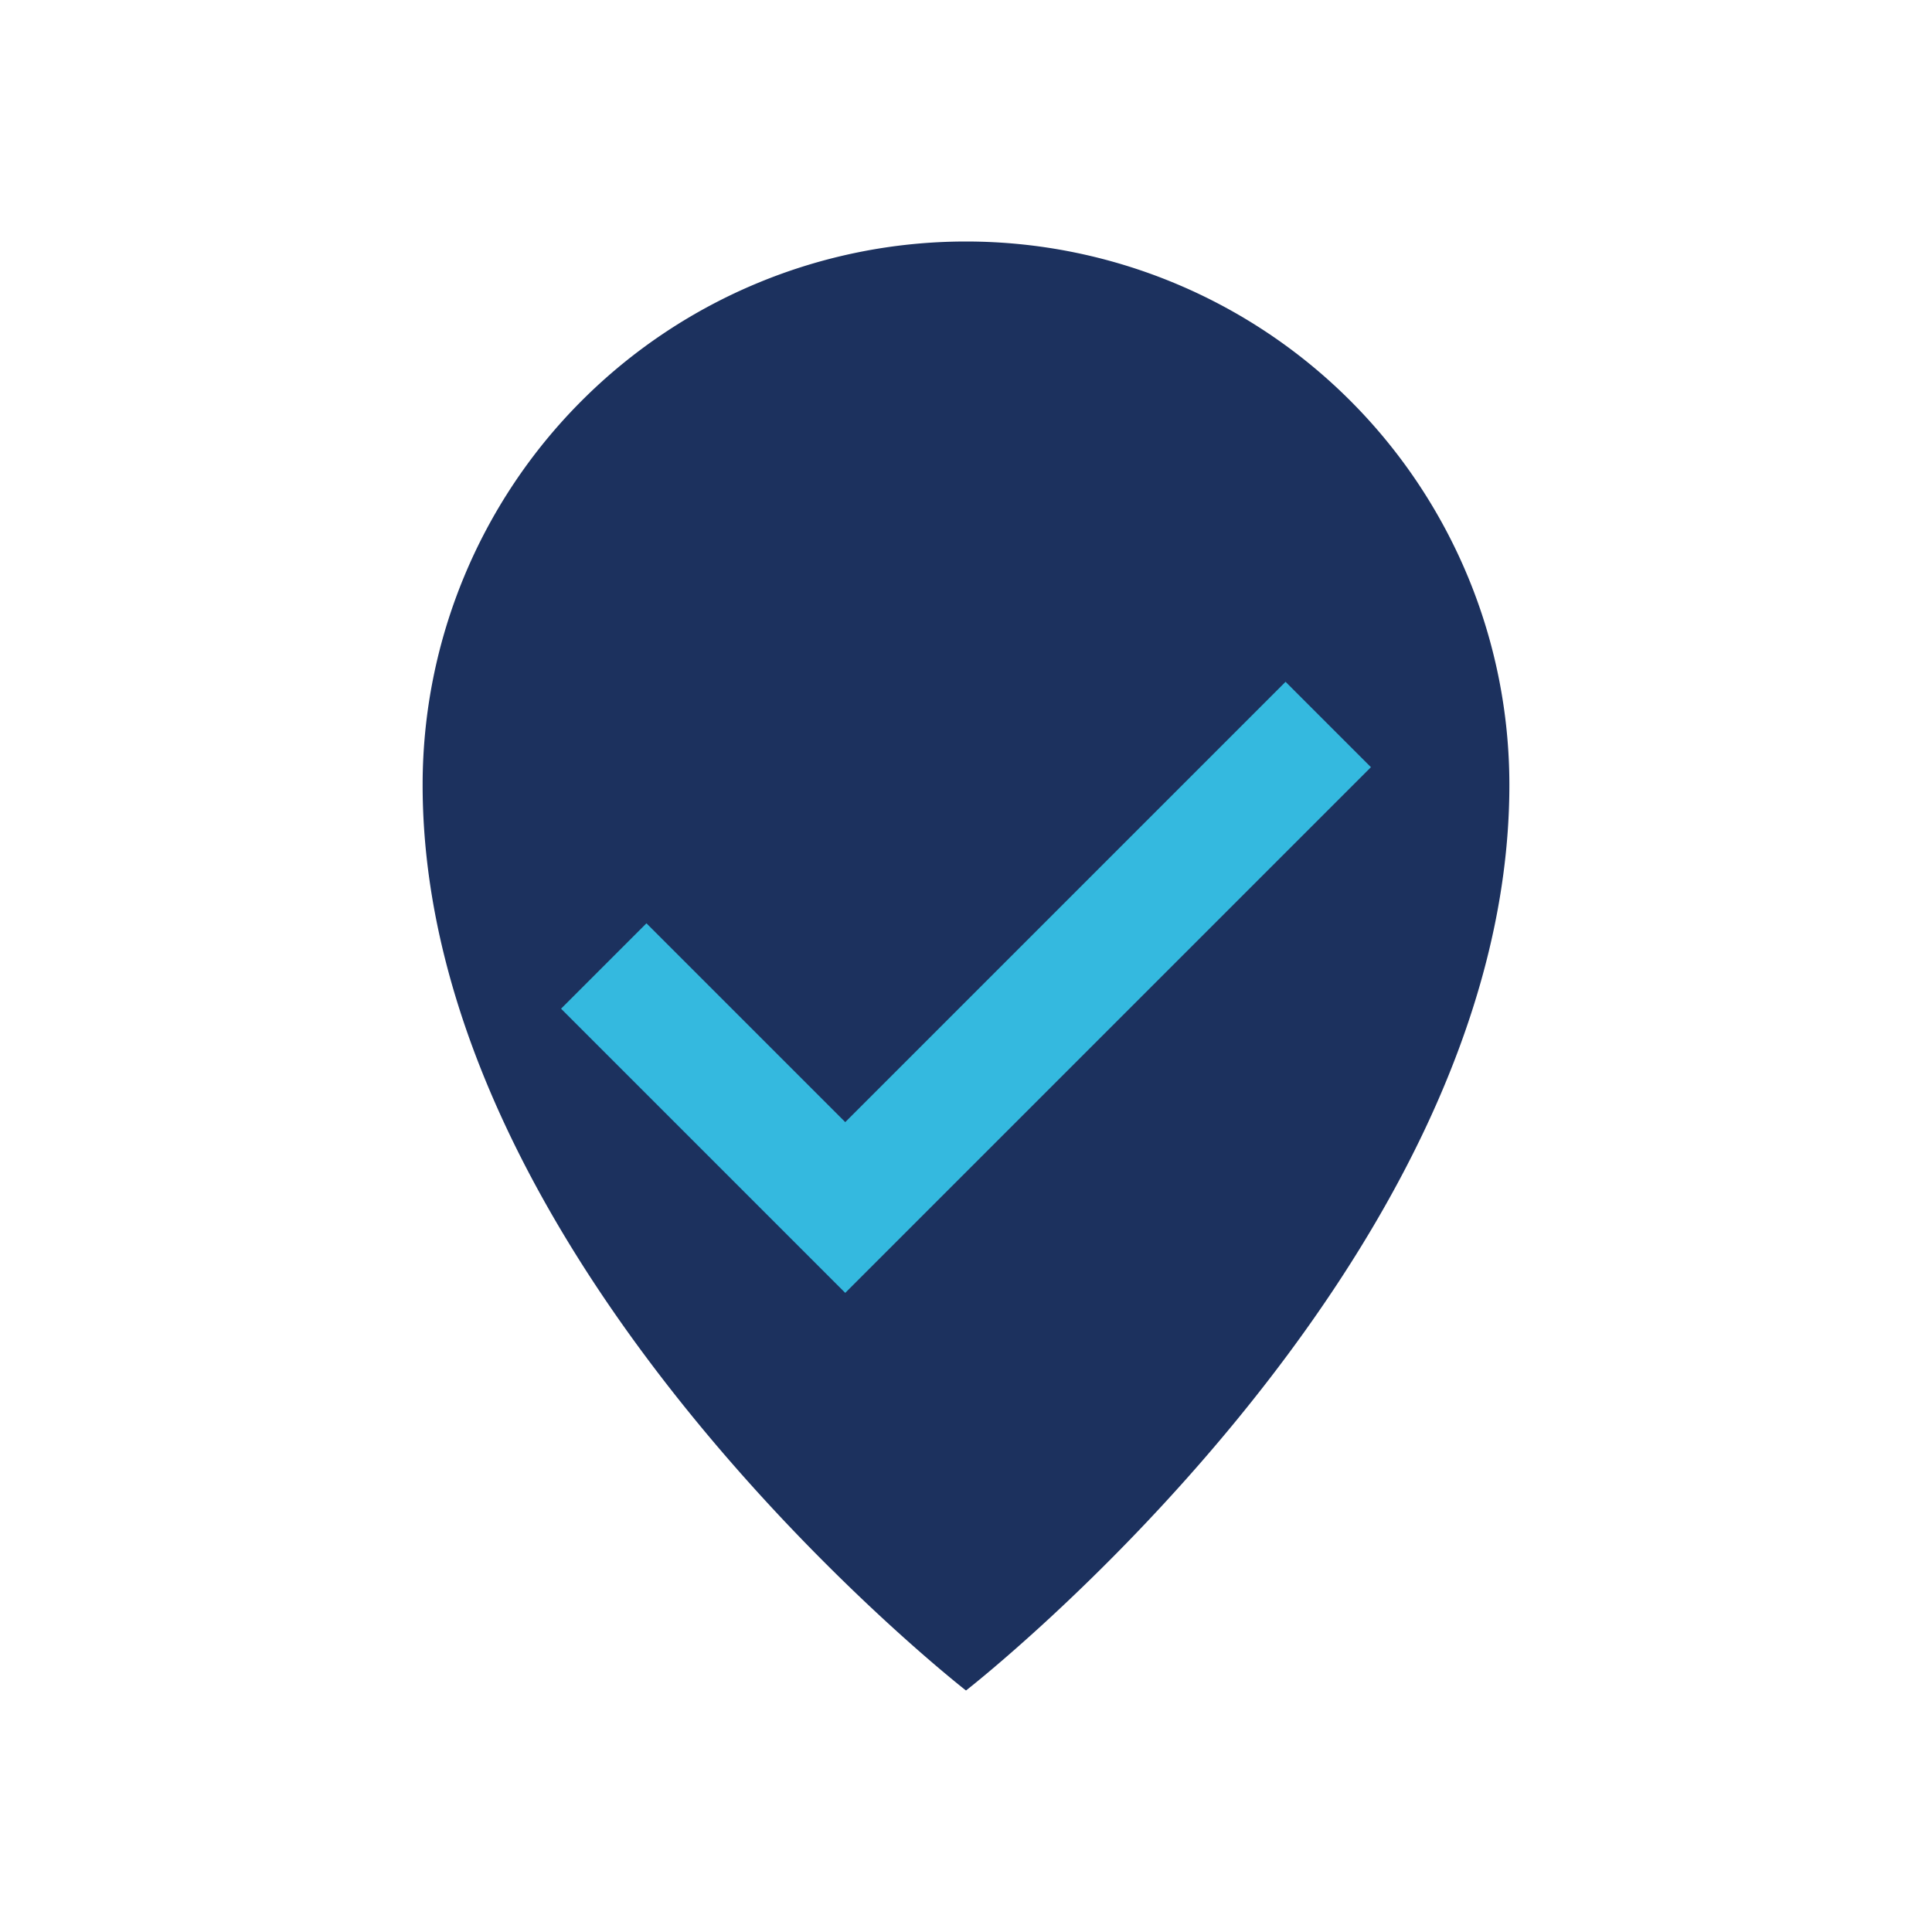 <?xml version="1.0" encoding="UTF-8"?>
<svg xmlns="http://www.w3.org/2000/svg" width="32" height="32" viewBox="0 0 32 32"><path d="M16 28s9-7 9-15A9 9 0 1 0 7 13c0 8 9 15 9 15z" fill="#1C315E"/><path d="M10 16l4 4 8-8" stroke="#34B9DF" stroke-width="2" fill="none"/></svg>